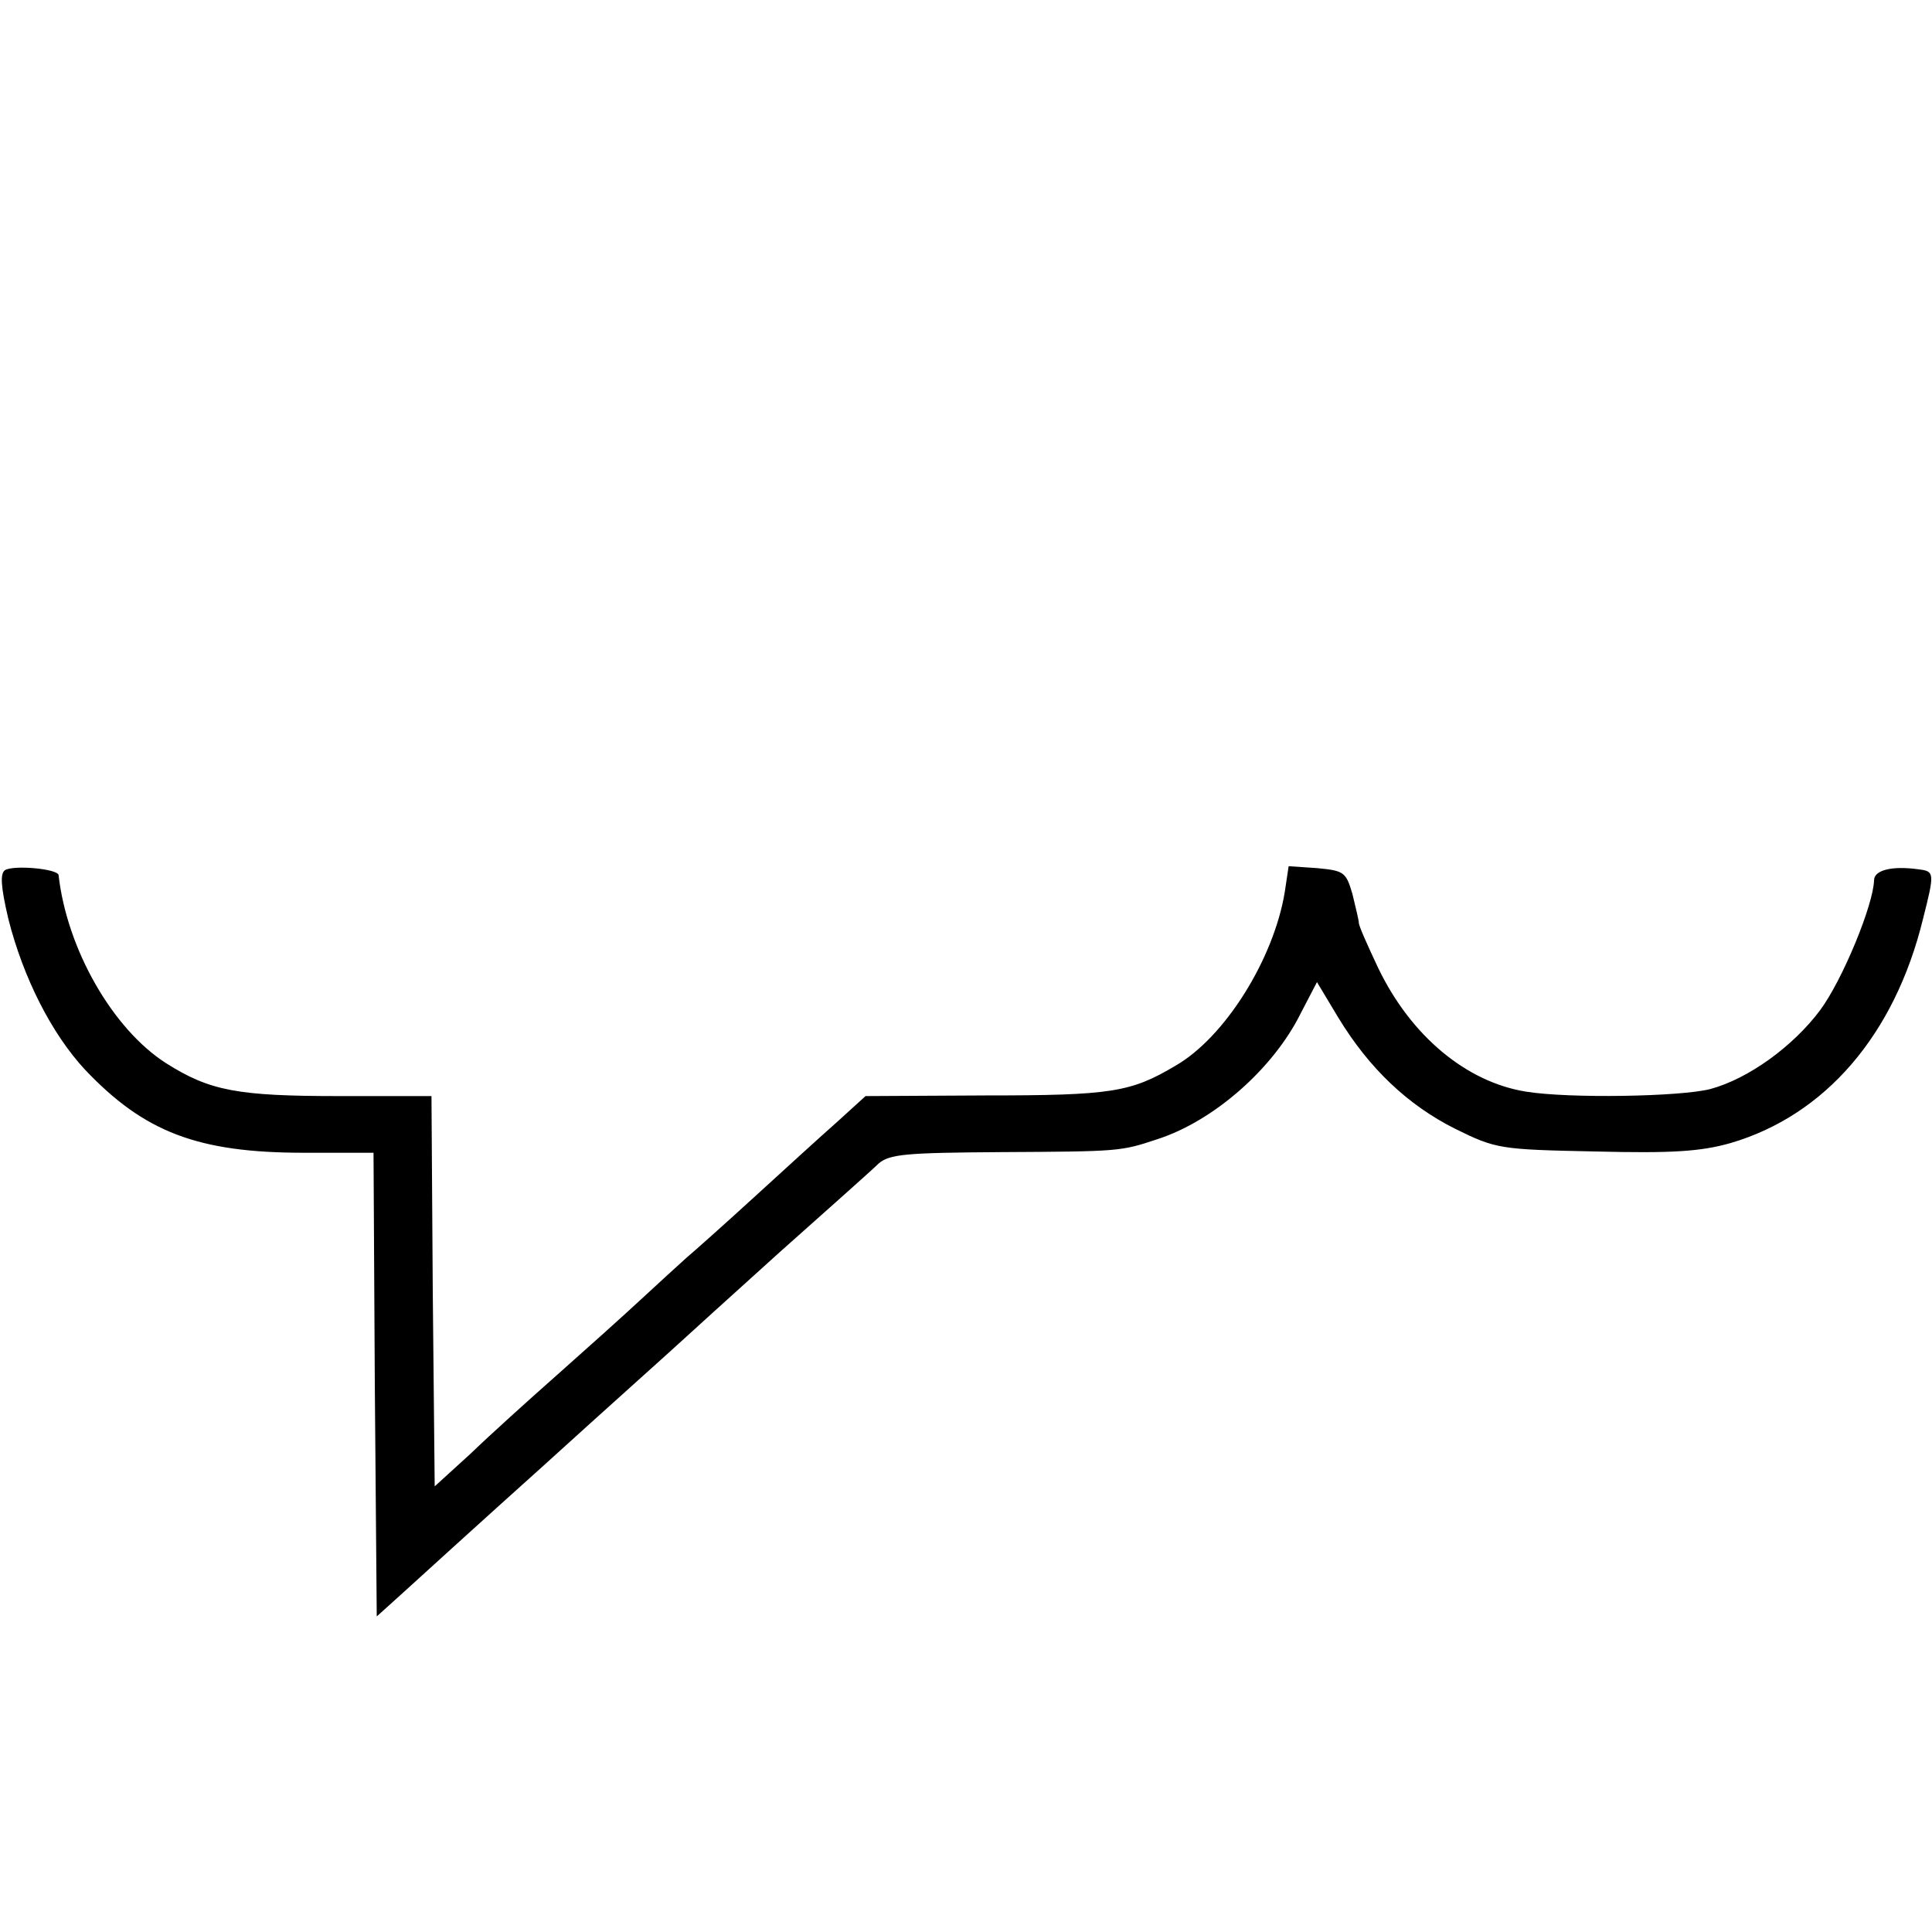 <?xml version="1.0" standalone="no"?>
<!DOCTYPE svg PUBLIC "-//W3C//DTD SVG 20010904//EN"
 "http://www.w3.org/TR/2001/REC-SVG-20010904/DTD/svg10.dtd">
<svg version="1.0" xmlns="http://www.w3.org/2000/svg"
 width="300pt" height="300pt" viewBox="0 0 300 300"
 preserveAspectRatio="xMidYMid meet">
<g transform="translate(0,300) scale(0.1,-0.1)"
fill="#000000" stroke="none">
<path d="M8 1649 c-8 -5 -7 -25 5 -76 23 -91 67 -178 119 -234 92 -97 175
-129 340 -129 l108 0 2 -360 3 -360 41 37 c23 21 122 111 220 199 98 89 191
172 205 185 14 13 86 78 159 144 74 66 144 128 154 138 17 15 43 17 190 18
184 1 186 1 243 20 87 28 180 109 223 196 l25 48 33 -55 c48 -79 108 -136 182
-173 63 -31 69 -32 217 -35 120 -3 164 0 210 13 147 43 255 168 299 348 18 71
18 74 -6 77 -42 6 -70 -1 -70 -17 -1 -38 -49 -155 -84 -202 -42 -56 -111 -106
-170 -122 -46 -12 -220 -15 -287 -4 -92 15 -178 86 -229 192 -16 34 -30 65
-30 70 0 4 -5 24 -10 45 -10 34 -13 36 -55 40 l-44 3 -6 -40 c-17 -104 -93
-226 -170 -270 -69 -41 -99 -46 -295 -46 l-186 -1 -44 -40 c-25 -22 -83 -75
-129 -117 -46 -42 -93 -84 -105 -94 -11 -10 -43 -39 -71 -65 -28 -26 -86 -78
-130 -117 -43 -38 -104 -93 -134 -122 l-56 -51 -3 303 -2 303 -143 0 c-158 0
-201 8 -269 51 -83 53 -154 177 -167 292 -1 10 -69 16 -83 8z"/>
</g>
</svg>
